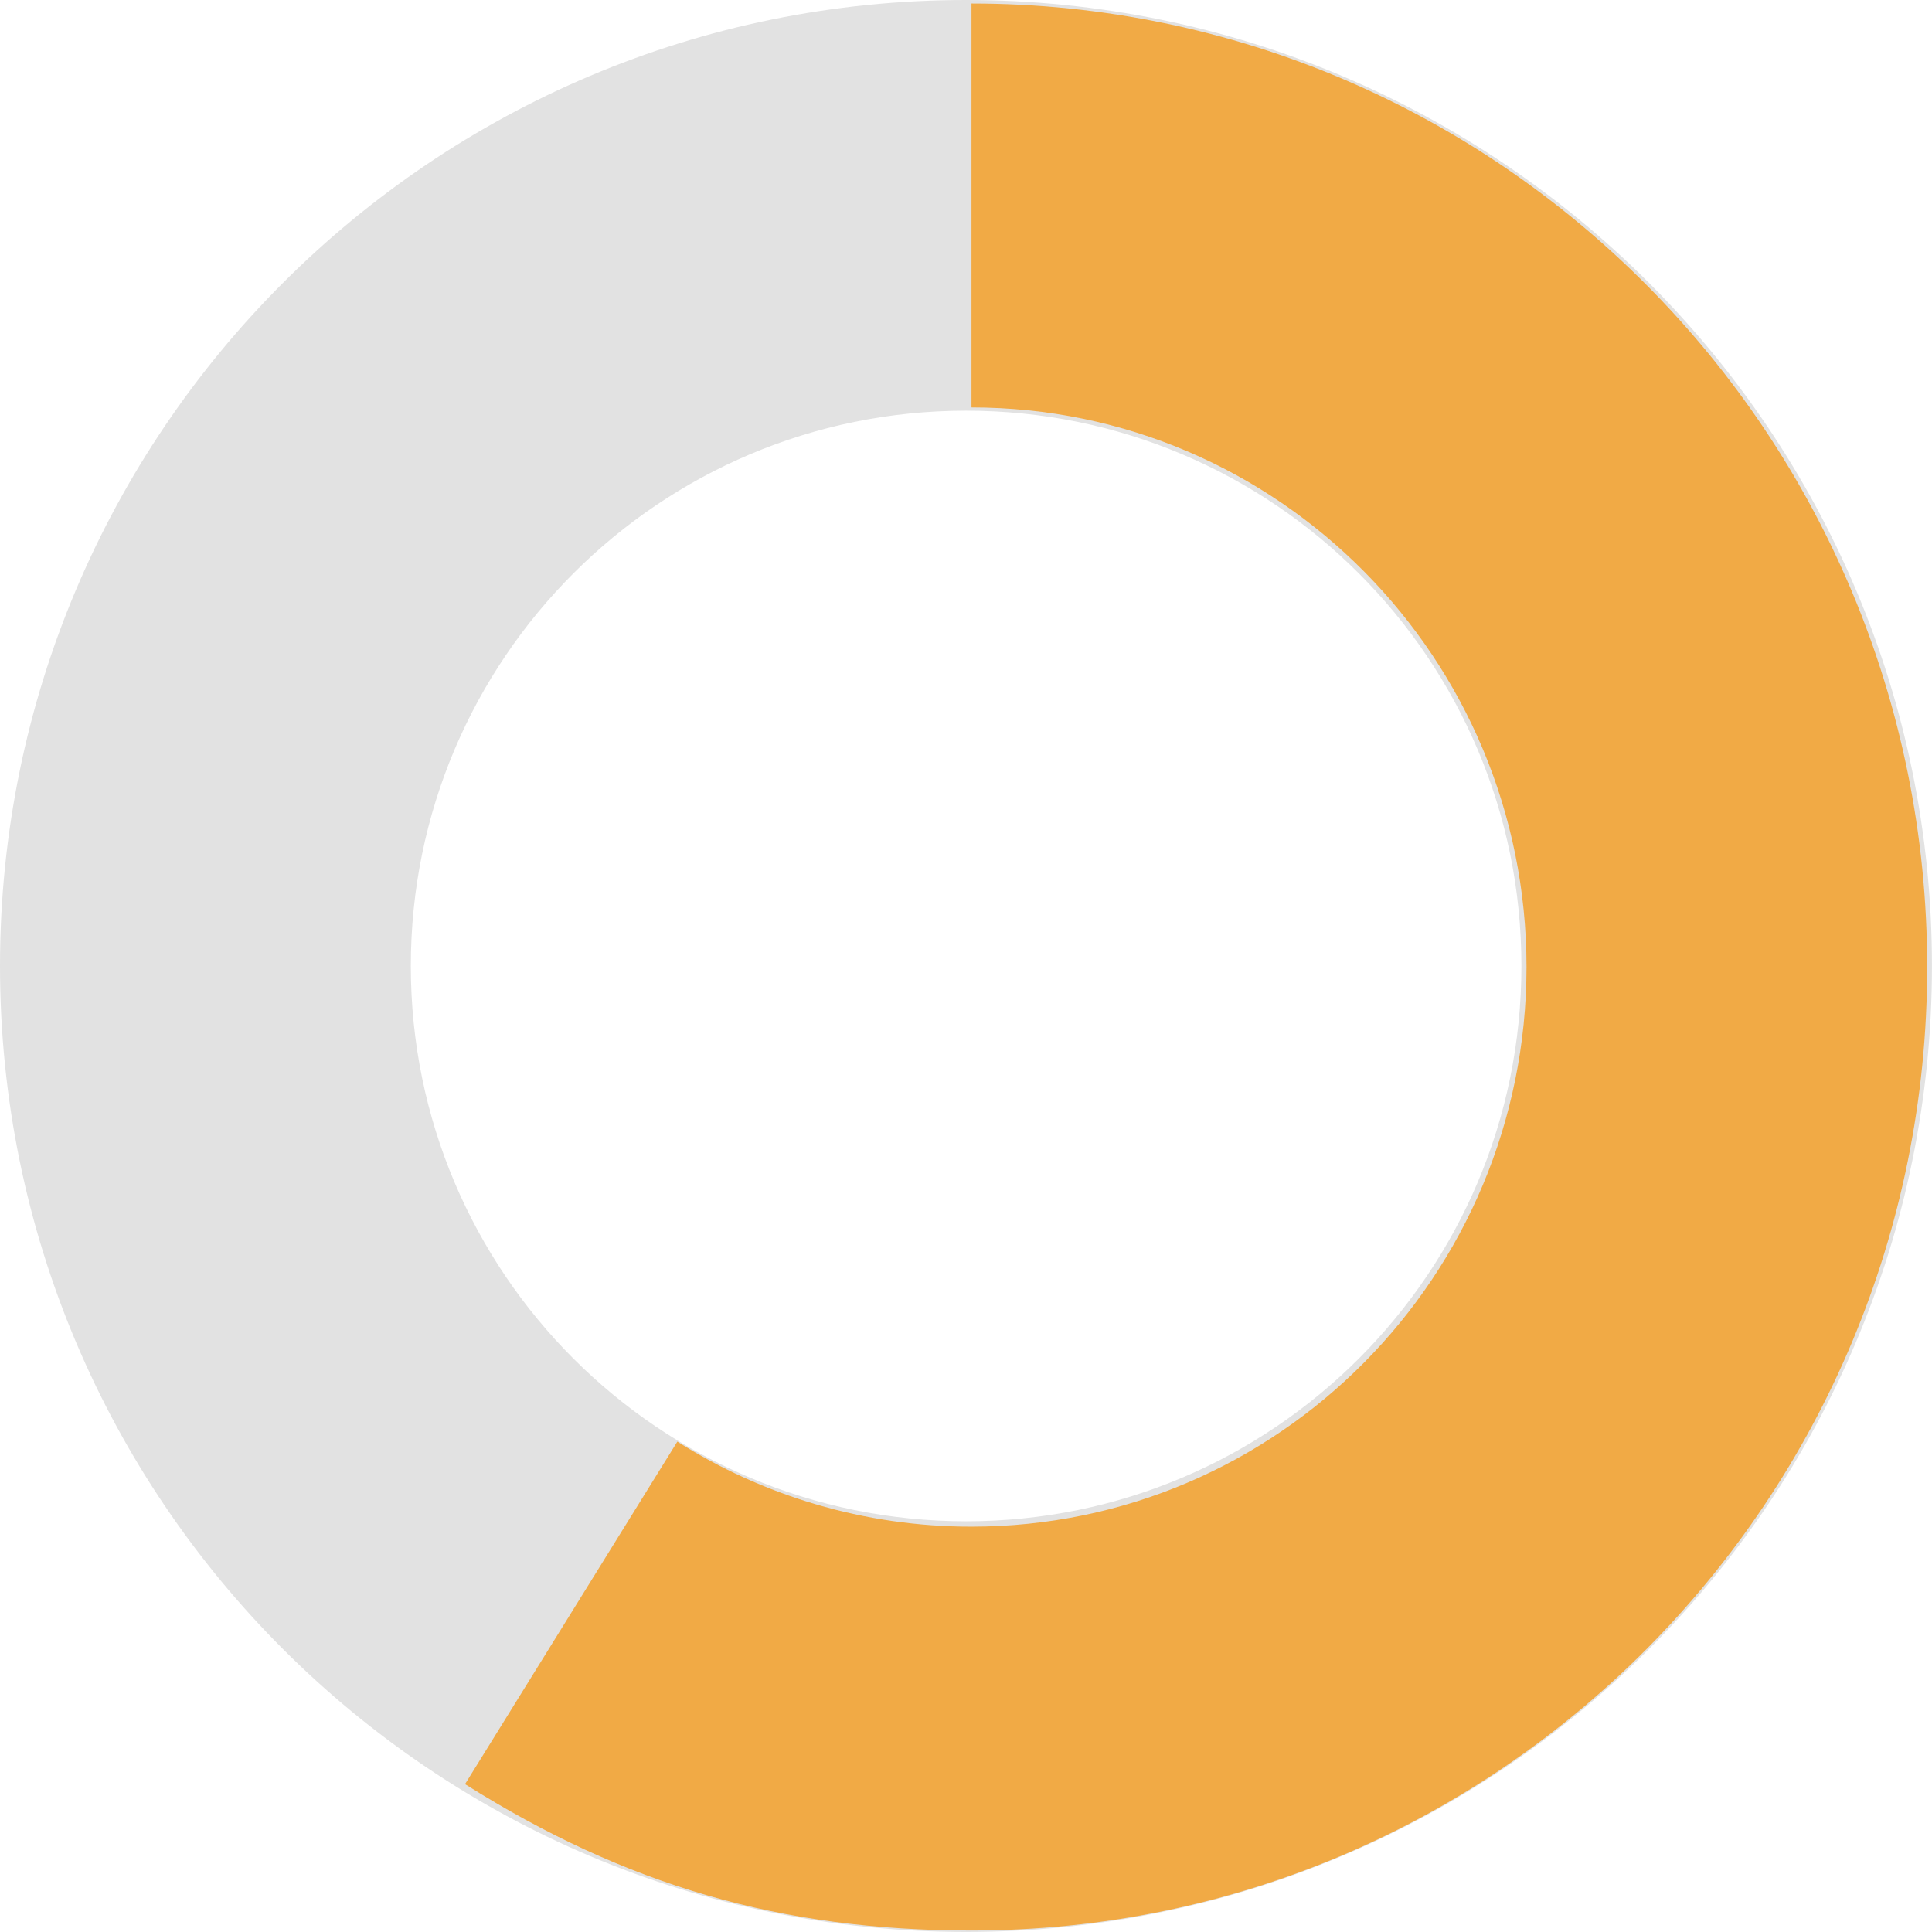 <?xml version="1.0" encoding="UTF-8"?><svg xmlns="http://www.w3.org/2000/svg" id="Layer_1660e32a4d30e8" data-name="Layer 1" viewBox="0 0 417.33 417.33" aria-hidden="true" width="417px" height="417px">
  <defs><linearGradient class="cerosgradient" data-cerosgradient="true" id="CerosGradient_id0821b3e10" gradientUnits="userSpaceOnUse" x1="50%" y1="100%" x2="50%" y2="0%"><stop offset="0%" stop-color="#d1d1d1"/><stop offset="100%" stop-color="#d1d1d1"/></linearGradient><linearGradient/>
    <style>
      .cls-1-660e32a4d30e8{
        fill: #e2e2e2;
      }

      .cls-1-660e32a4d30e8, .cls-2-660e32a4d30e8{
        stroke-width: 0px;
      }

      .cls-2-660e32a4d30e8{
        fill: #f1aa45;
      }
    </style>
  </defs>
  <path class="cls-1-660e32a4d30e8" d="M208.69,328.61c-66.25,0-119.95-53.7-119.95-119.95s53.7-119.95,119.95-119.95,119.95,53.7,119.95,119.95-53.7,119.95-119.95,119.95M208.66,0C93.42,0,0,93.42,0,208.66s93.42,208.66,208.66,208.66,208.66-93.42,208.66-208.66S323.9,0,208.66,0"/>
  <path class="cls-2-660e32a4d30e8" d="M209.85.76v87.25c66.22,0,119.89,54.12,119.89,120.88s-53.68,120.88-119.91,120.88c-23.34,0-45.1-6.75-63.52-18.37l-45.86,73.99c34.81,21.93,68.35,31.62,109.4,31.62,114.02,0,206.44-93.18,206.44-208.13S323.86.76,209.85.76"/>
</svg>